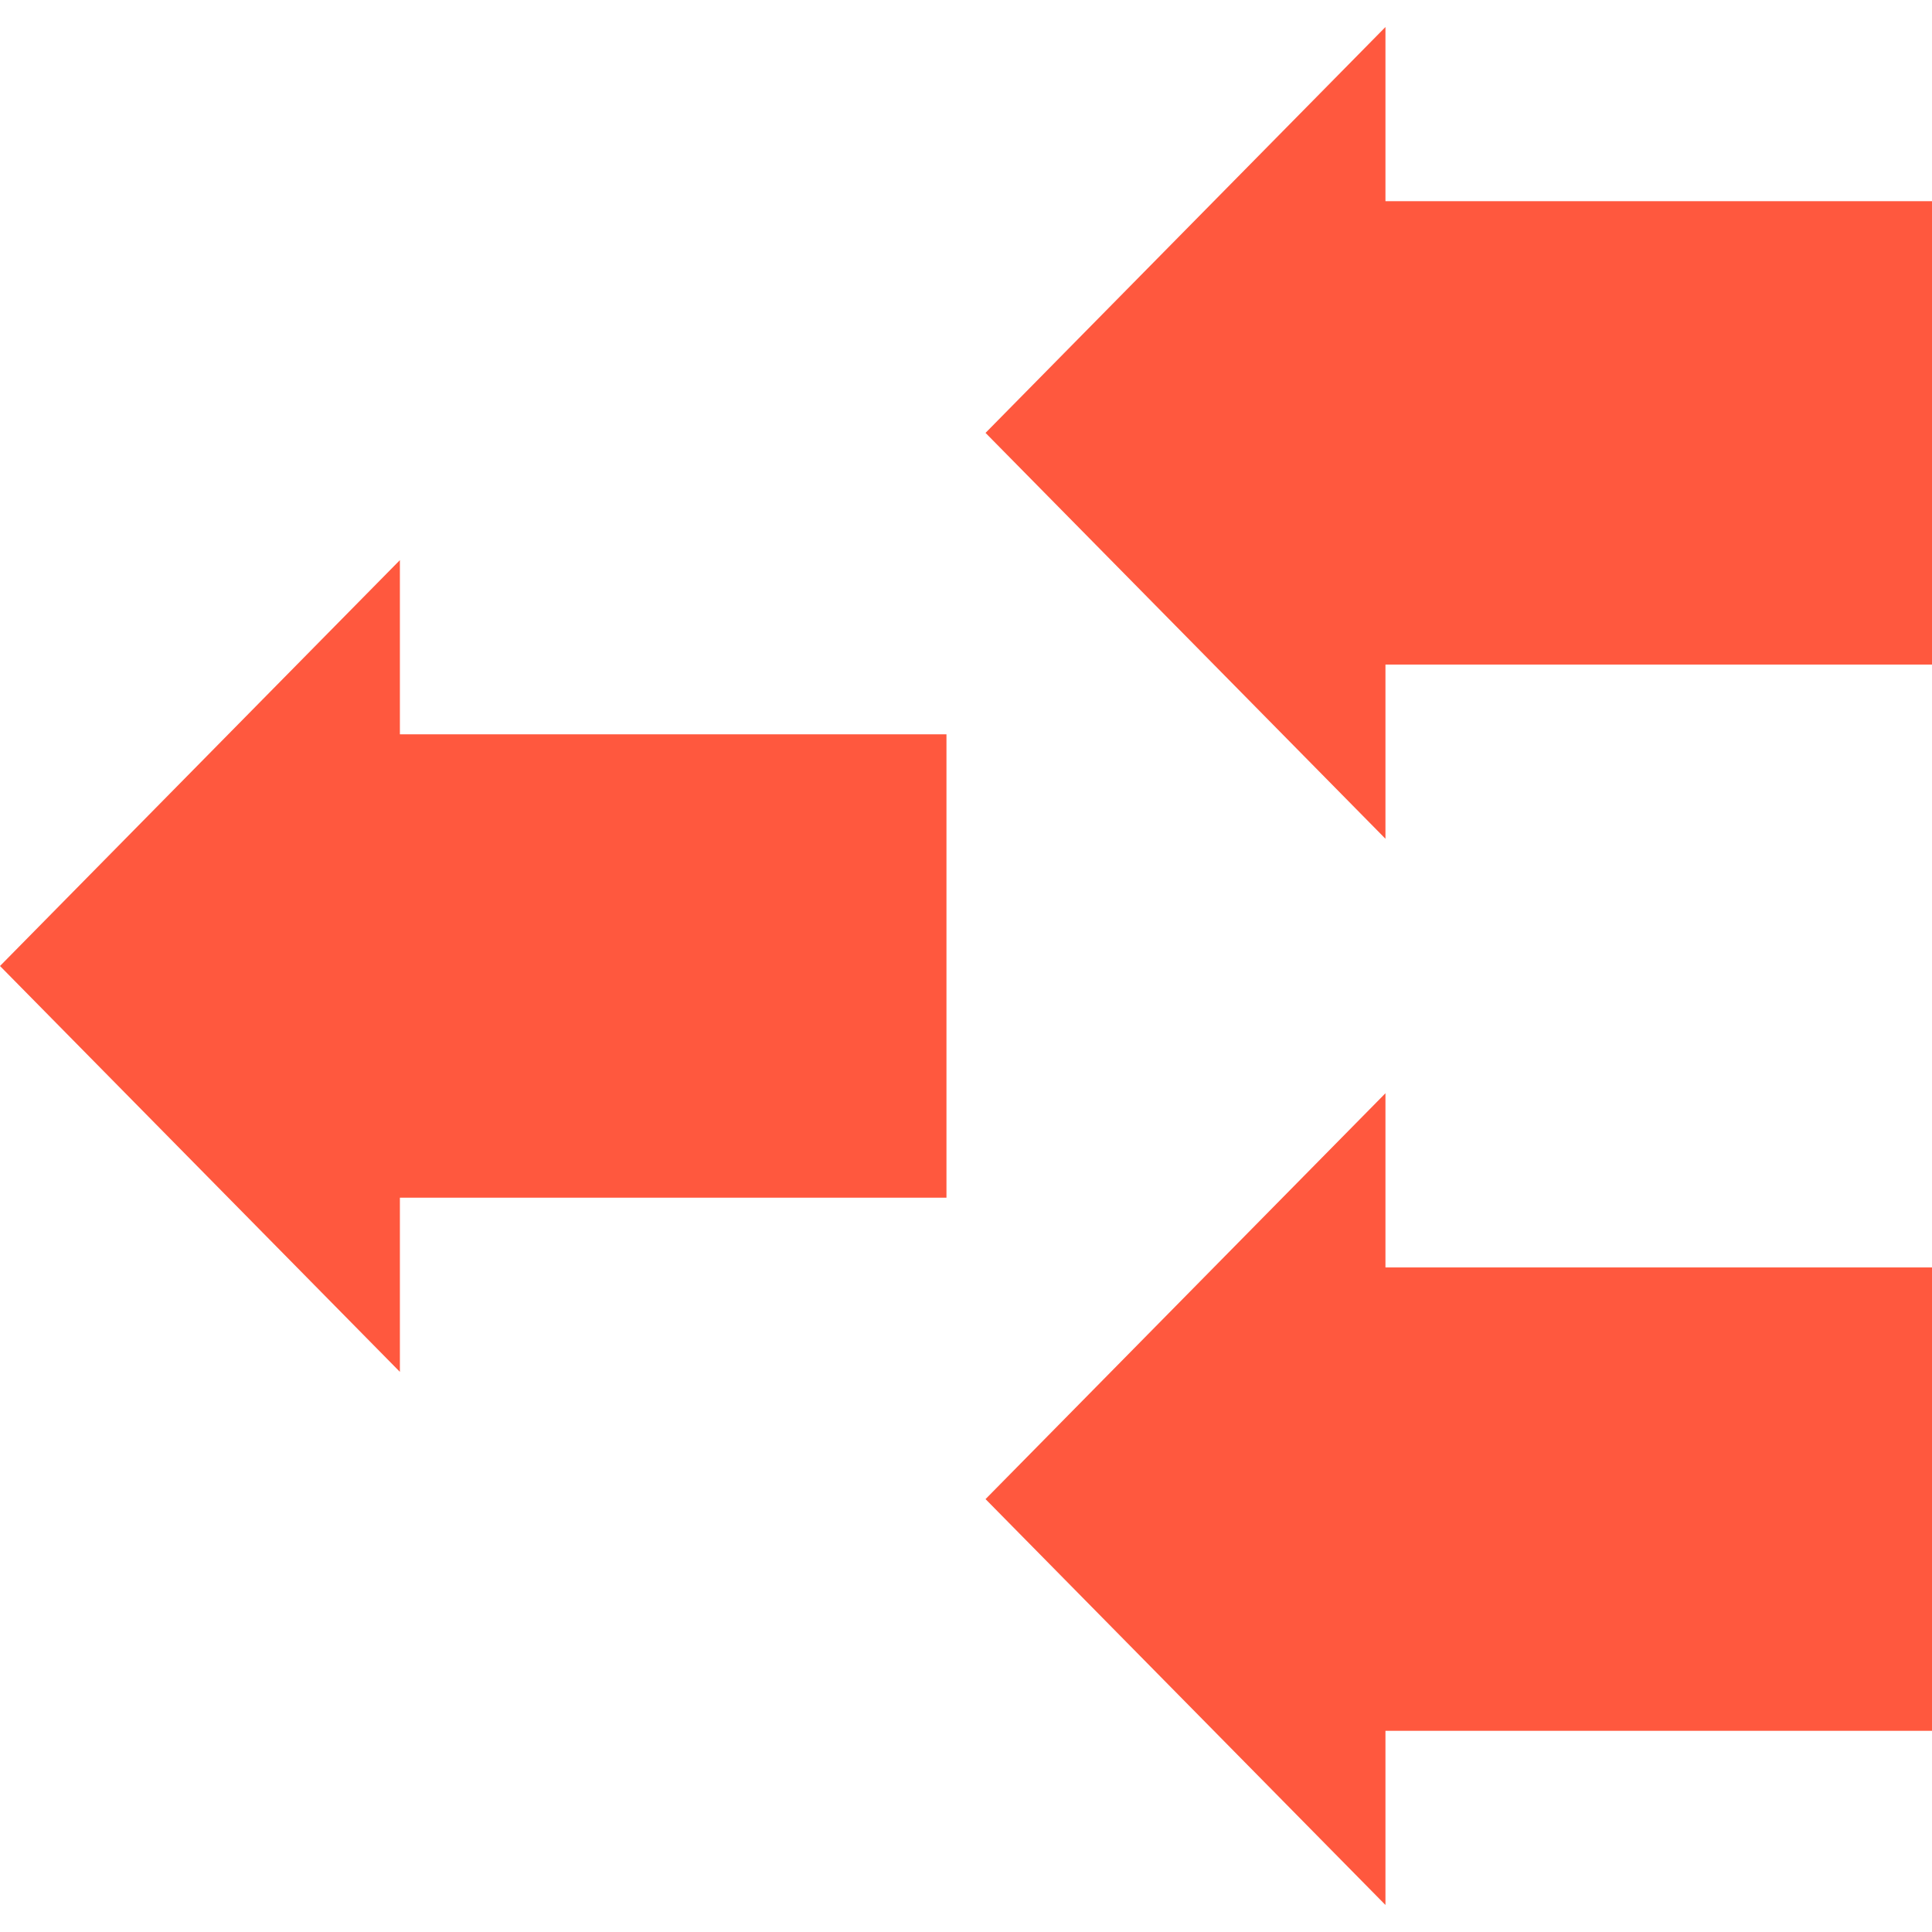 <?xml version="1.0" encoding="iso-8859-1"?>
<!-- Uploaded to: SVG Repo, www.svgrepo.com, Generator: SVG Repo Mixer Tools -->
<svg height="800px" width="800px" version="1.1" id="Layer_1" xmlns="http://www.w3.org/2000/svg" xmlns:xlink="http://www.w3.org/1999/xlink" 
	 viewBox="0 0 512 512" xml:space="preserve">
<g>
	<polygon style="fill:#FF583E;" points="367.16,7.16 261.176,114.72 367.16,222.28 367.16,176.12 512,176.12 512,53.32 
		367.16,53.32 	"/>
	<polygon style="fill:#FF583E;" points="367.16,289.72 261.176,397.28 367.16,504.84 367.16,458.68 512,458.68 512,335.88 
		367.16,335.88 	"/>
	<polygon style="fill:#FF583E;" points="105.976,148.44 0,256 105.976,363.56 105.976,317.4 250.824,317.4 250.824,194.6 
		105.976,194.6 	"/>
</g>
</svg>